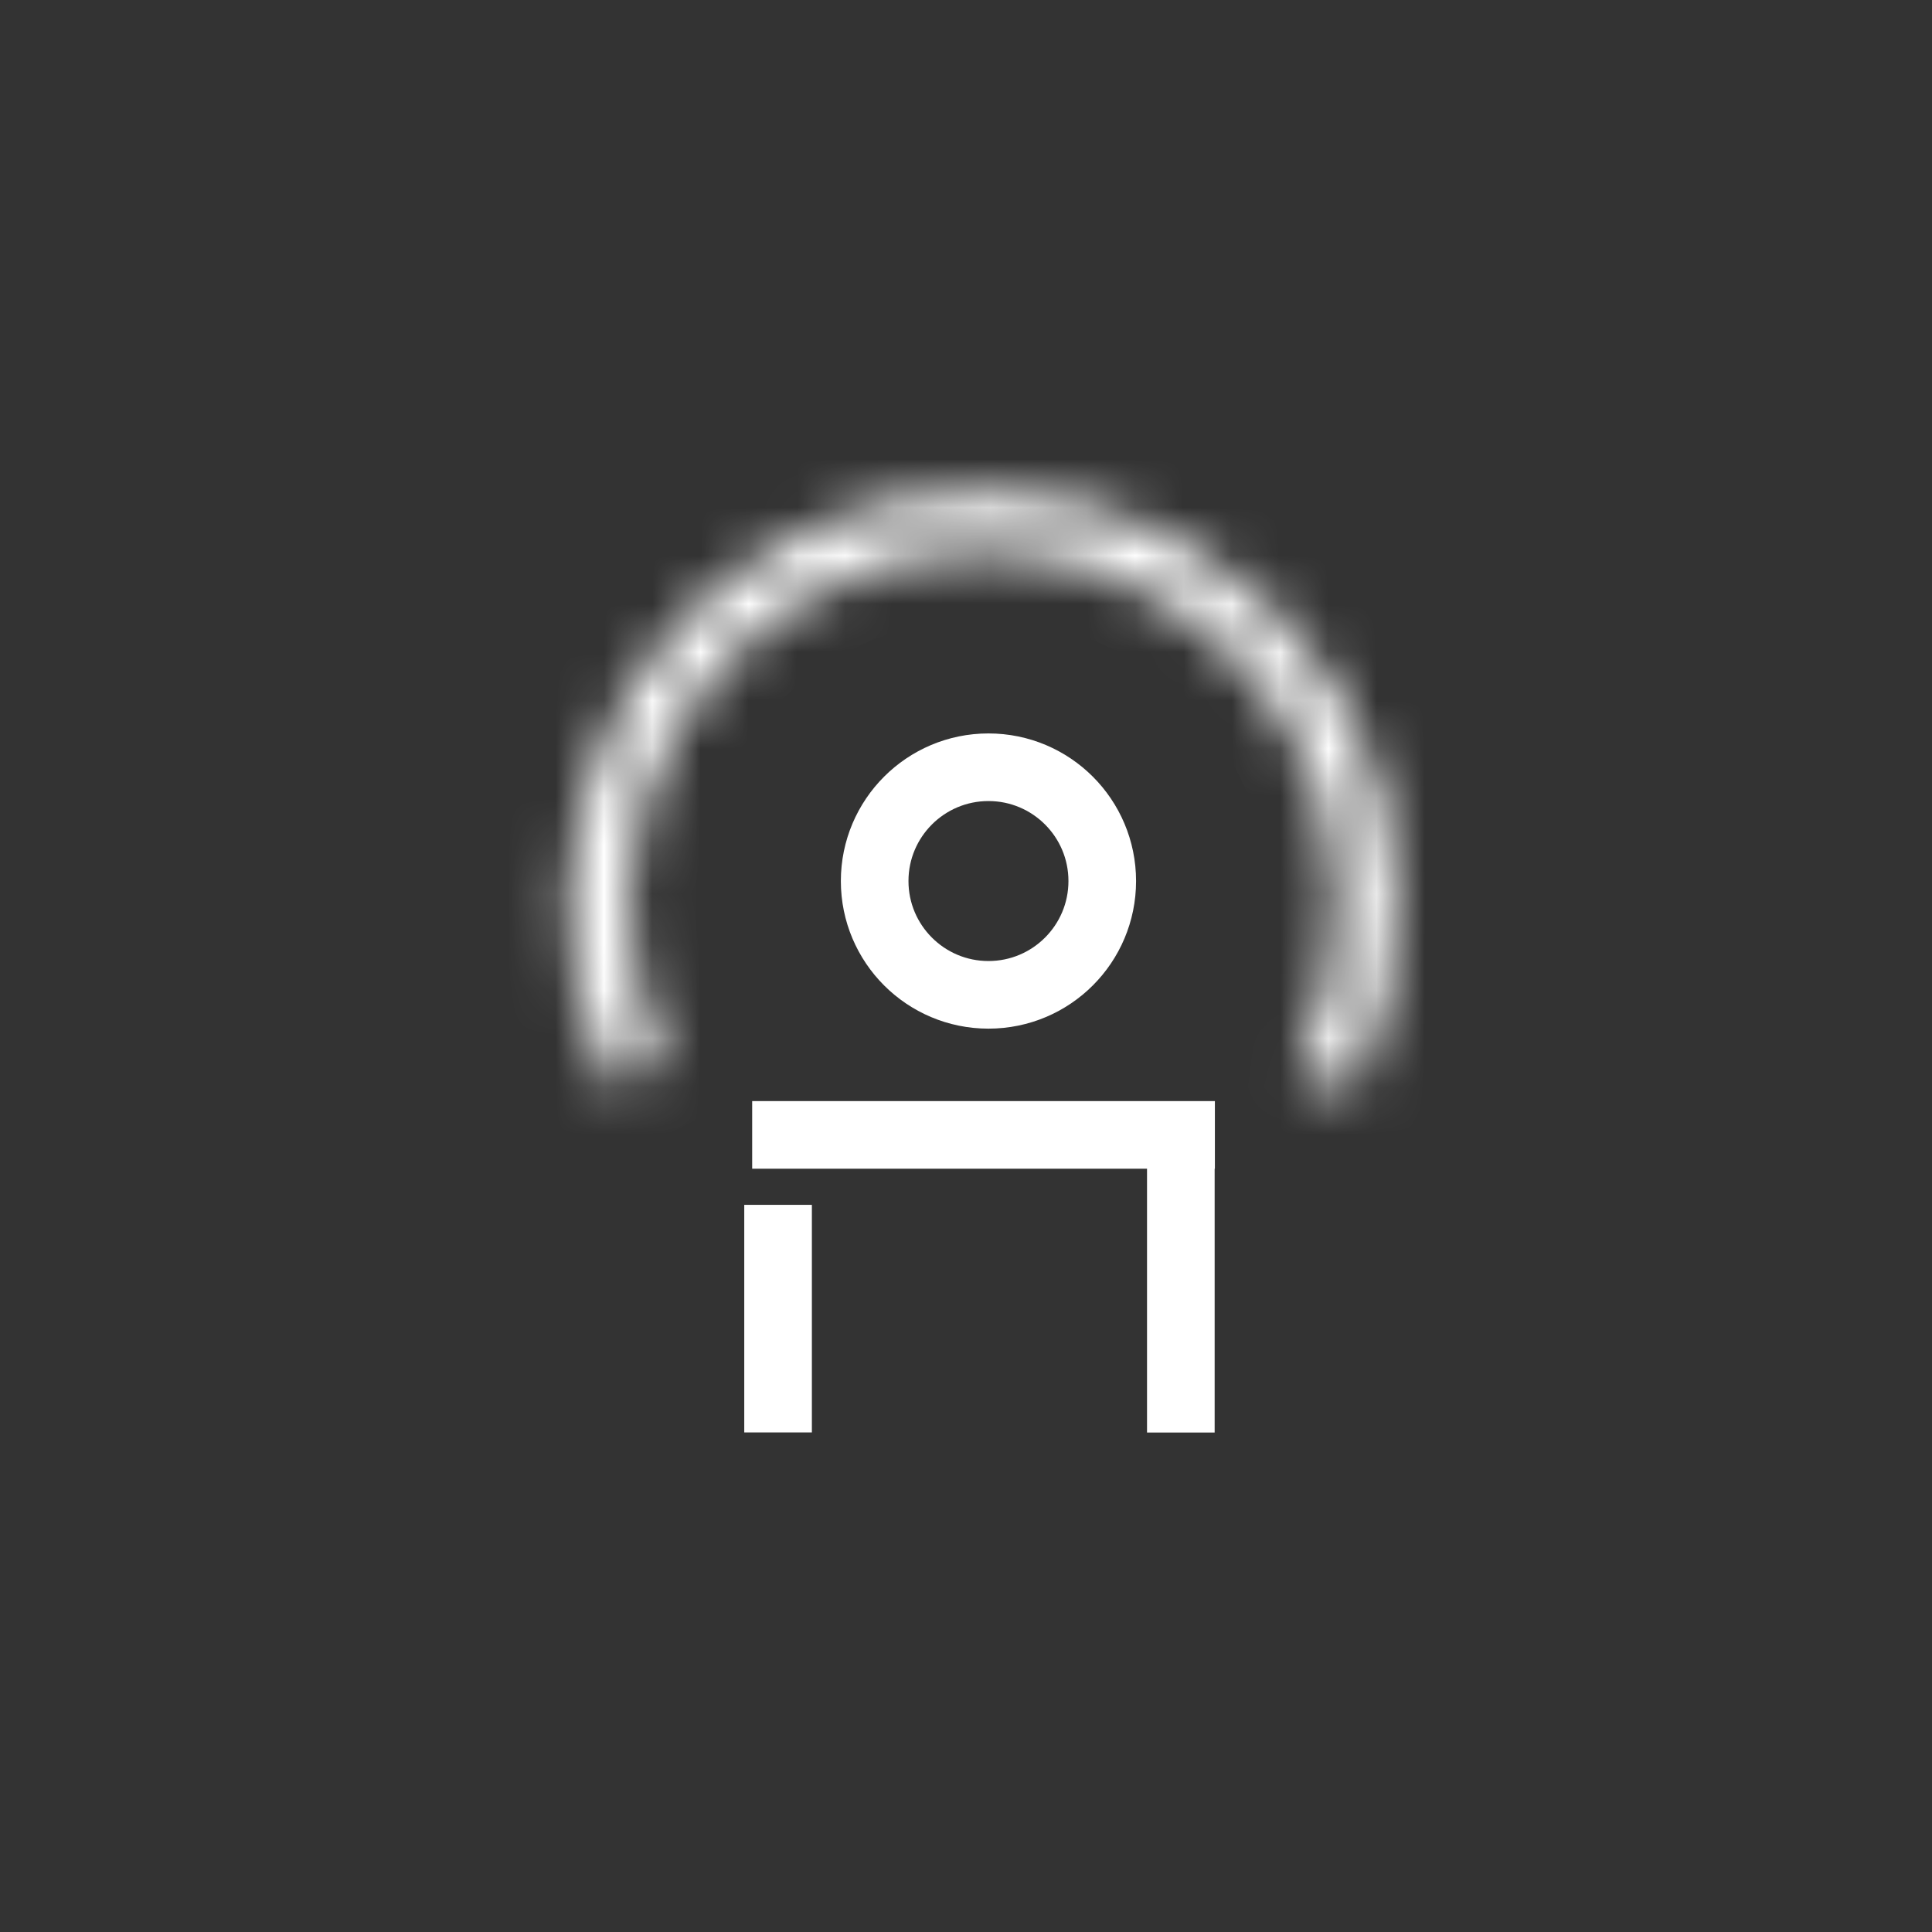 <svg width="40" height="40" viewBox="0 0 40 40" fill="none" xmlns="http://www.w3.org/2000/svg">
<rect x="0" y="0" width="40" height="40" fill="#333333" stroke="none"/>
<path d="M16.109 24.945V29.657" stroke="white" stroke-width="1.4"/>
<path d="M24.448 23.497V29.659" stroke="white" stroke-width="1.4"/>
<path d="M20.465 20.597C21.767 20.597 22.821 19.542 22.821 18.241C22.821 16.94 21.767 15.885 20.465 15.885C19.164 15.885 18.109 16.94 18.109 18.241C18.109 19.542 19.164 20.597 20.465 20.597Z" stroke="white" stroke-width="1.4"/>
<path d="M15.573 23.497H25.153" stroke="white" stroke-width="1.4"/>
<mask id="path-6-inside-1_2203_1462" fill="white">
<path d="M27.991 22.656C28.657 21.354 28.979 19.903 28.927 18.442C28.875 16.98 28.451 15.556 27.694 14.305C26.937 13.053 25.873 12.016 24.603 11.291C23.333 10.566 21.899 10.178 20.436 10.163C18.974 10.148 17.532 10.506 16.247 11.205C14.962 11.904 13.877 12.919 13.095 14.155C12.313 15.391 11.859 16.806 11.777 18.266C11.695 19.726 11.988 21.183 12.627 22.498L13.739 21.958C13.192 20.832 12.941 19.585 13.012 18.335C13.082 17.085 13.47 15.874 14.14 14.816C14.809 13.758 15.738 12.889 16.838 12.291C17.937 11.693 19.172 11.386 20.424 11.399C21.675 11.412 22.903 11.744 23.99 12.365C25.078 12.985 25.988 13.873 26.636 14.944C27.284 16.016 27.647 17.235 27.692 18.486C27.736 19.737 27.46 20.978 26.89 22.093L27.991 22.656Z"/>
</mask>
<path d="M27.991 22.656C28.657 21.354 28.979 19.903 28.927 18.442C28.875 16.98 28.451 15.556 27.694 14.305C26.937 13.053 25.873 12.016 24.603 11.291C23.333 10.566 21.899 10.178 20.436 10.163C18.974 10.148 17.532 10.506 16.247 11.205C14.962 11.904 13.877 12.919 13.095 14.155C12.313 15.391 11.859 16.806 11.777 18.266C11.695 19.726 11.988 21.183 12.627 22.498L13.739 21.958C13.192 20.832 12.941 19.585 13.012 18.335C13.082 17.085 13.47 15.874 14.14 14.816C14.809 13.758 15.738 12.889 16.838 12.291C17.937 11.693 19.172 11.386 20.424 11.399C21.675 11.412 22.903 11.744 23.99 12.365C25.078 12.985 25.988 13.873 26.636 14.944C27.284 16.016 27.647 17.235 27.692 18.486C27.736 19.737 27.46 20.978 26.89 22.093L27.991 22.656Z" stroke="white" stroke-width="2.8" mask="url(#path-6-inside-1_2203_1462)"/>
</svg>
